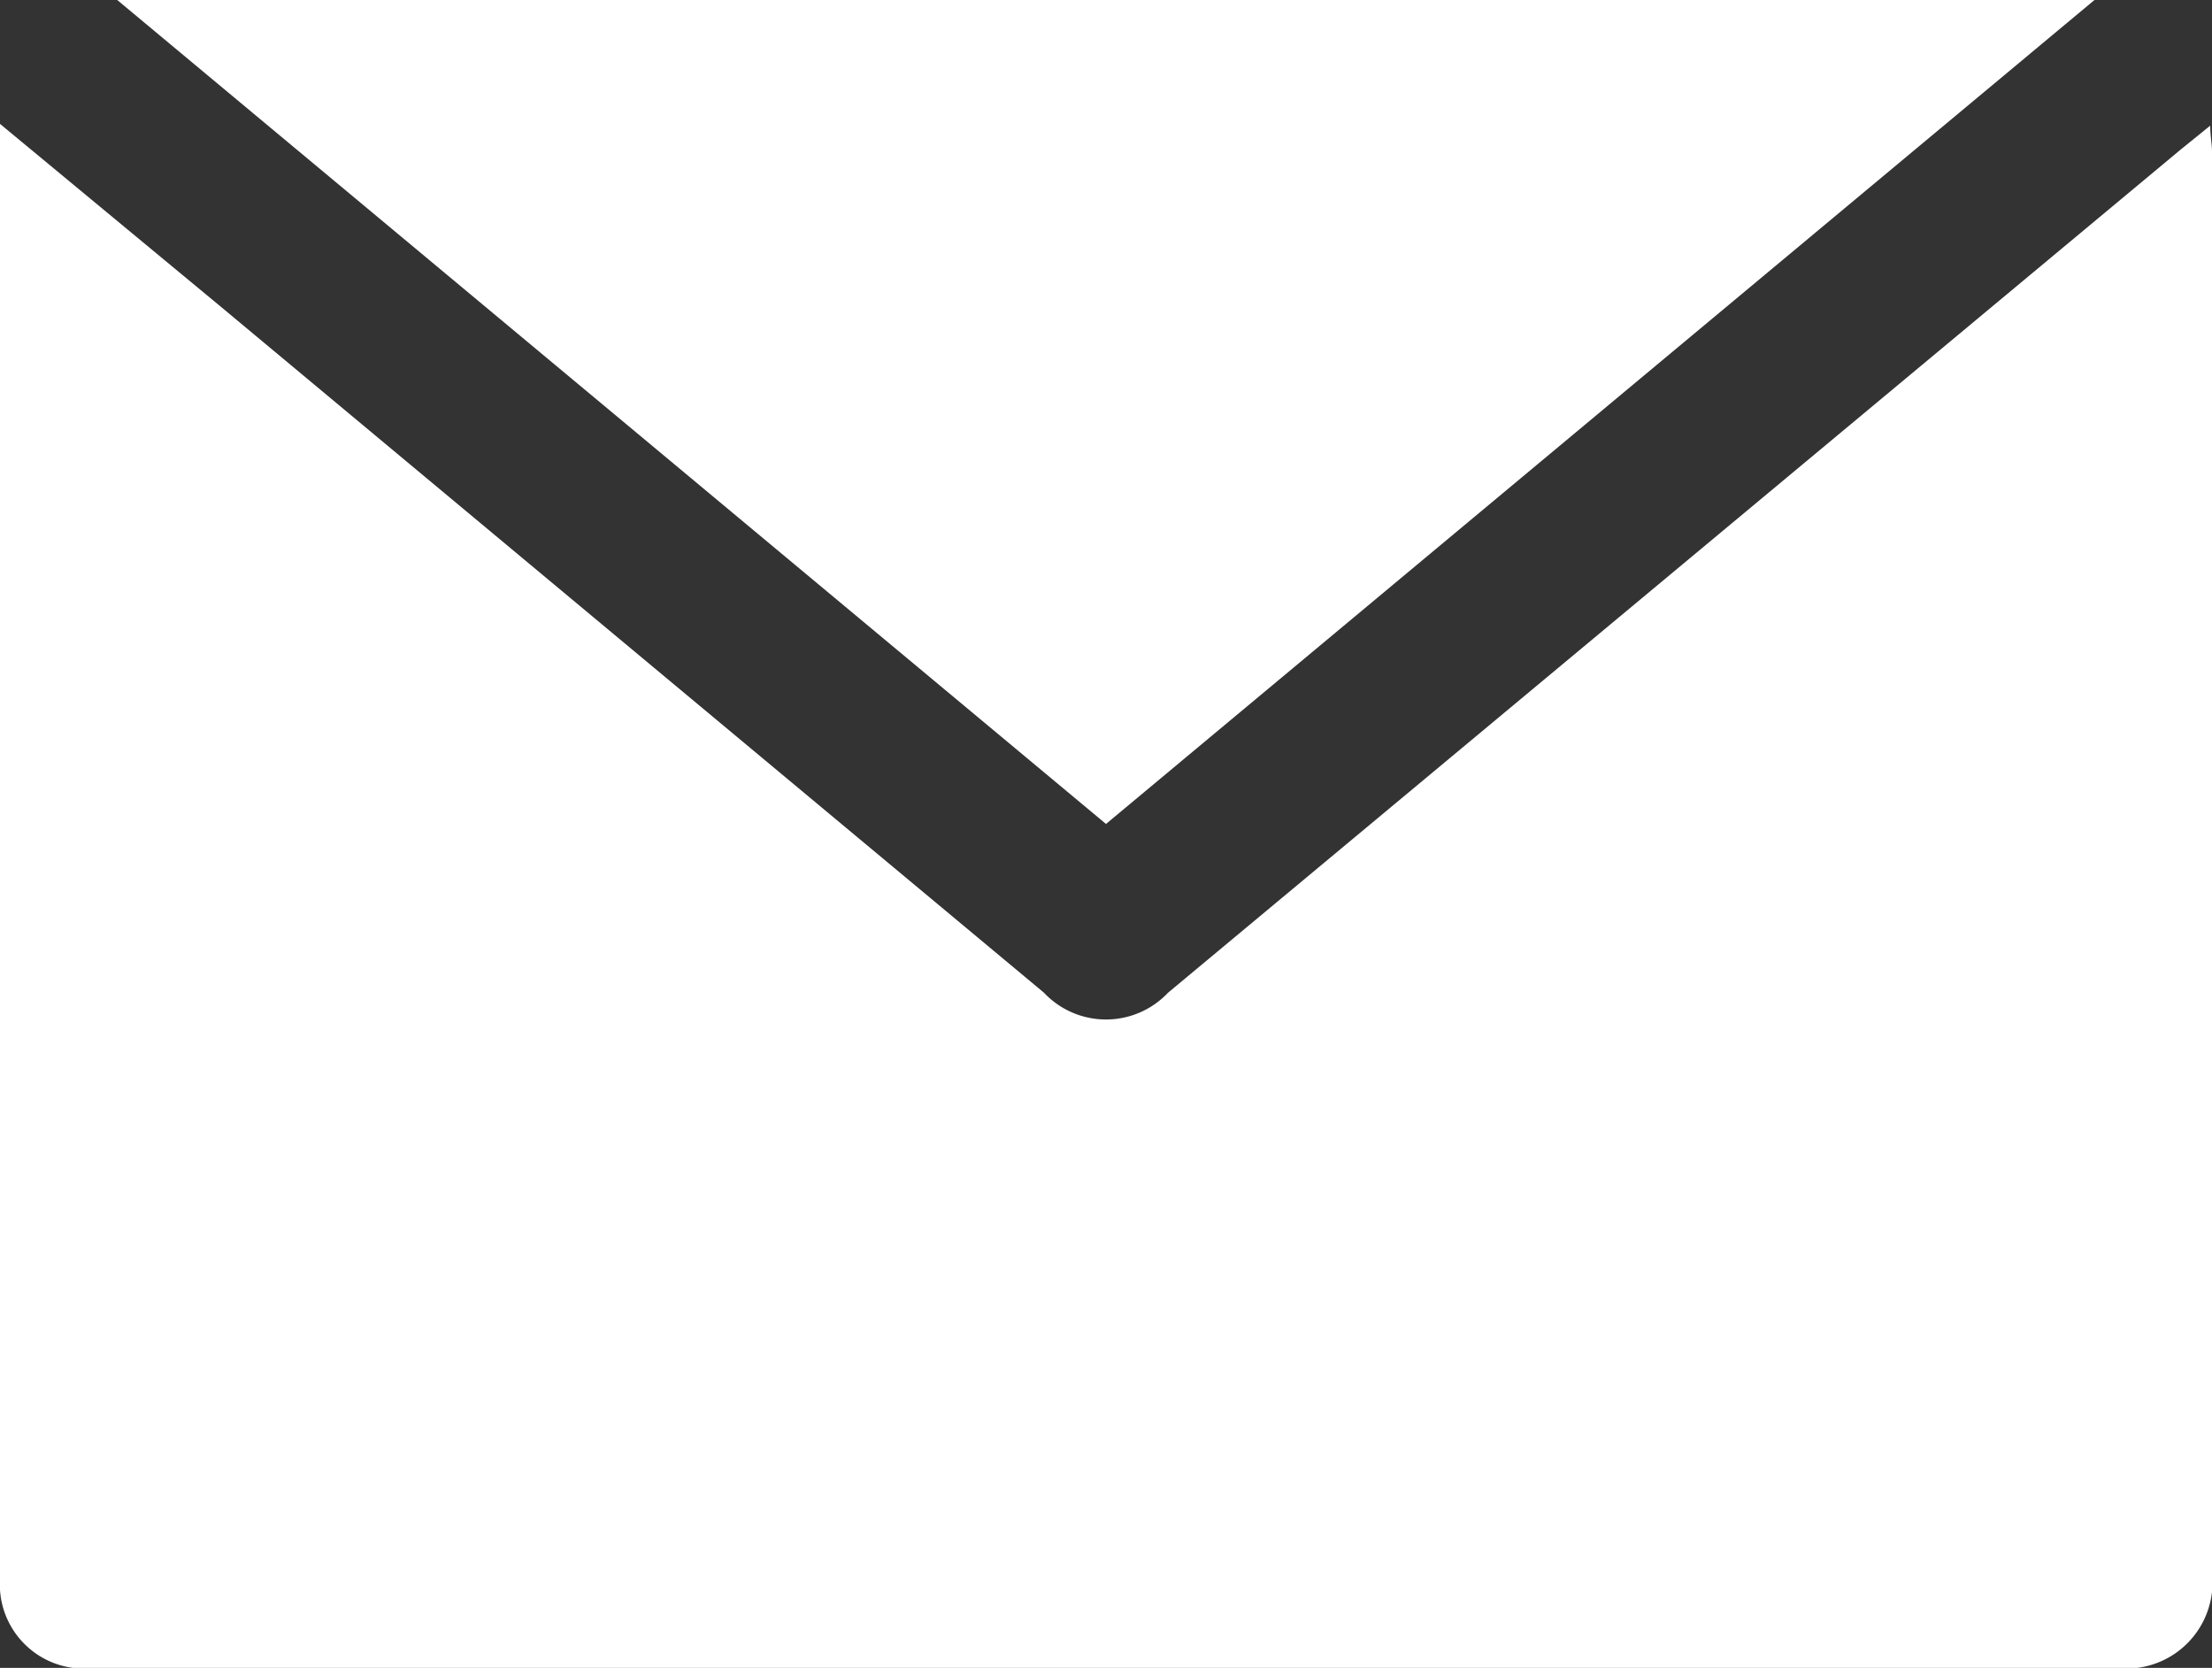 <svg xmlns="http://www.w3.org/2000/svg" width="24" height="18.095" viewBox="0 0 24 18.095"><rect x="0" y="0" width="24" height="18.095" fill="#333333" stroke="none"/><path d="M0,17.131V1.344L2.4,3.331l8.927,7.439a.925.925,0,0,0,1.346,0L23.661,1.622l.32-.259c0,.117.019.2.019.281v15.42a.935.935,0,0,1-1.038,1.032H1.021A.913.913,0,0,1,0,17.131ZM1.272,0H22.725L12,8.939Z" fill="#fff"/></svg>
